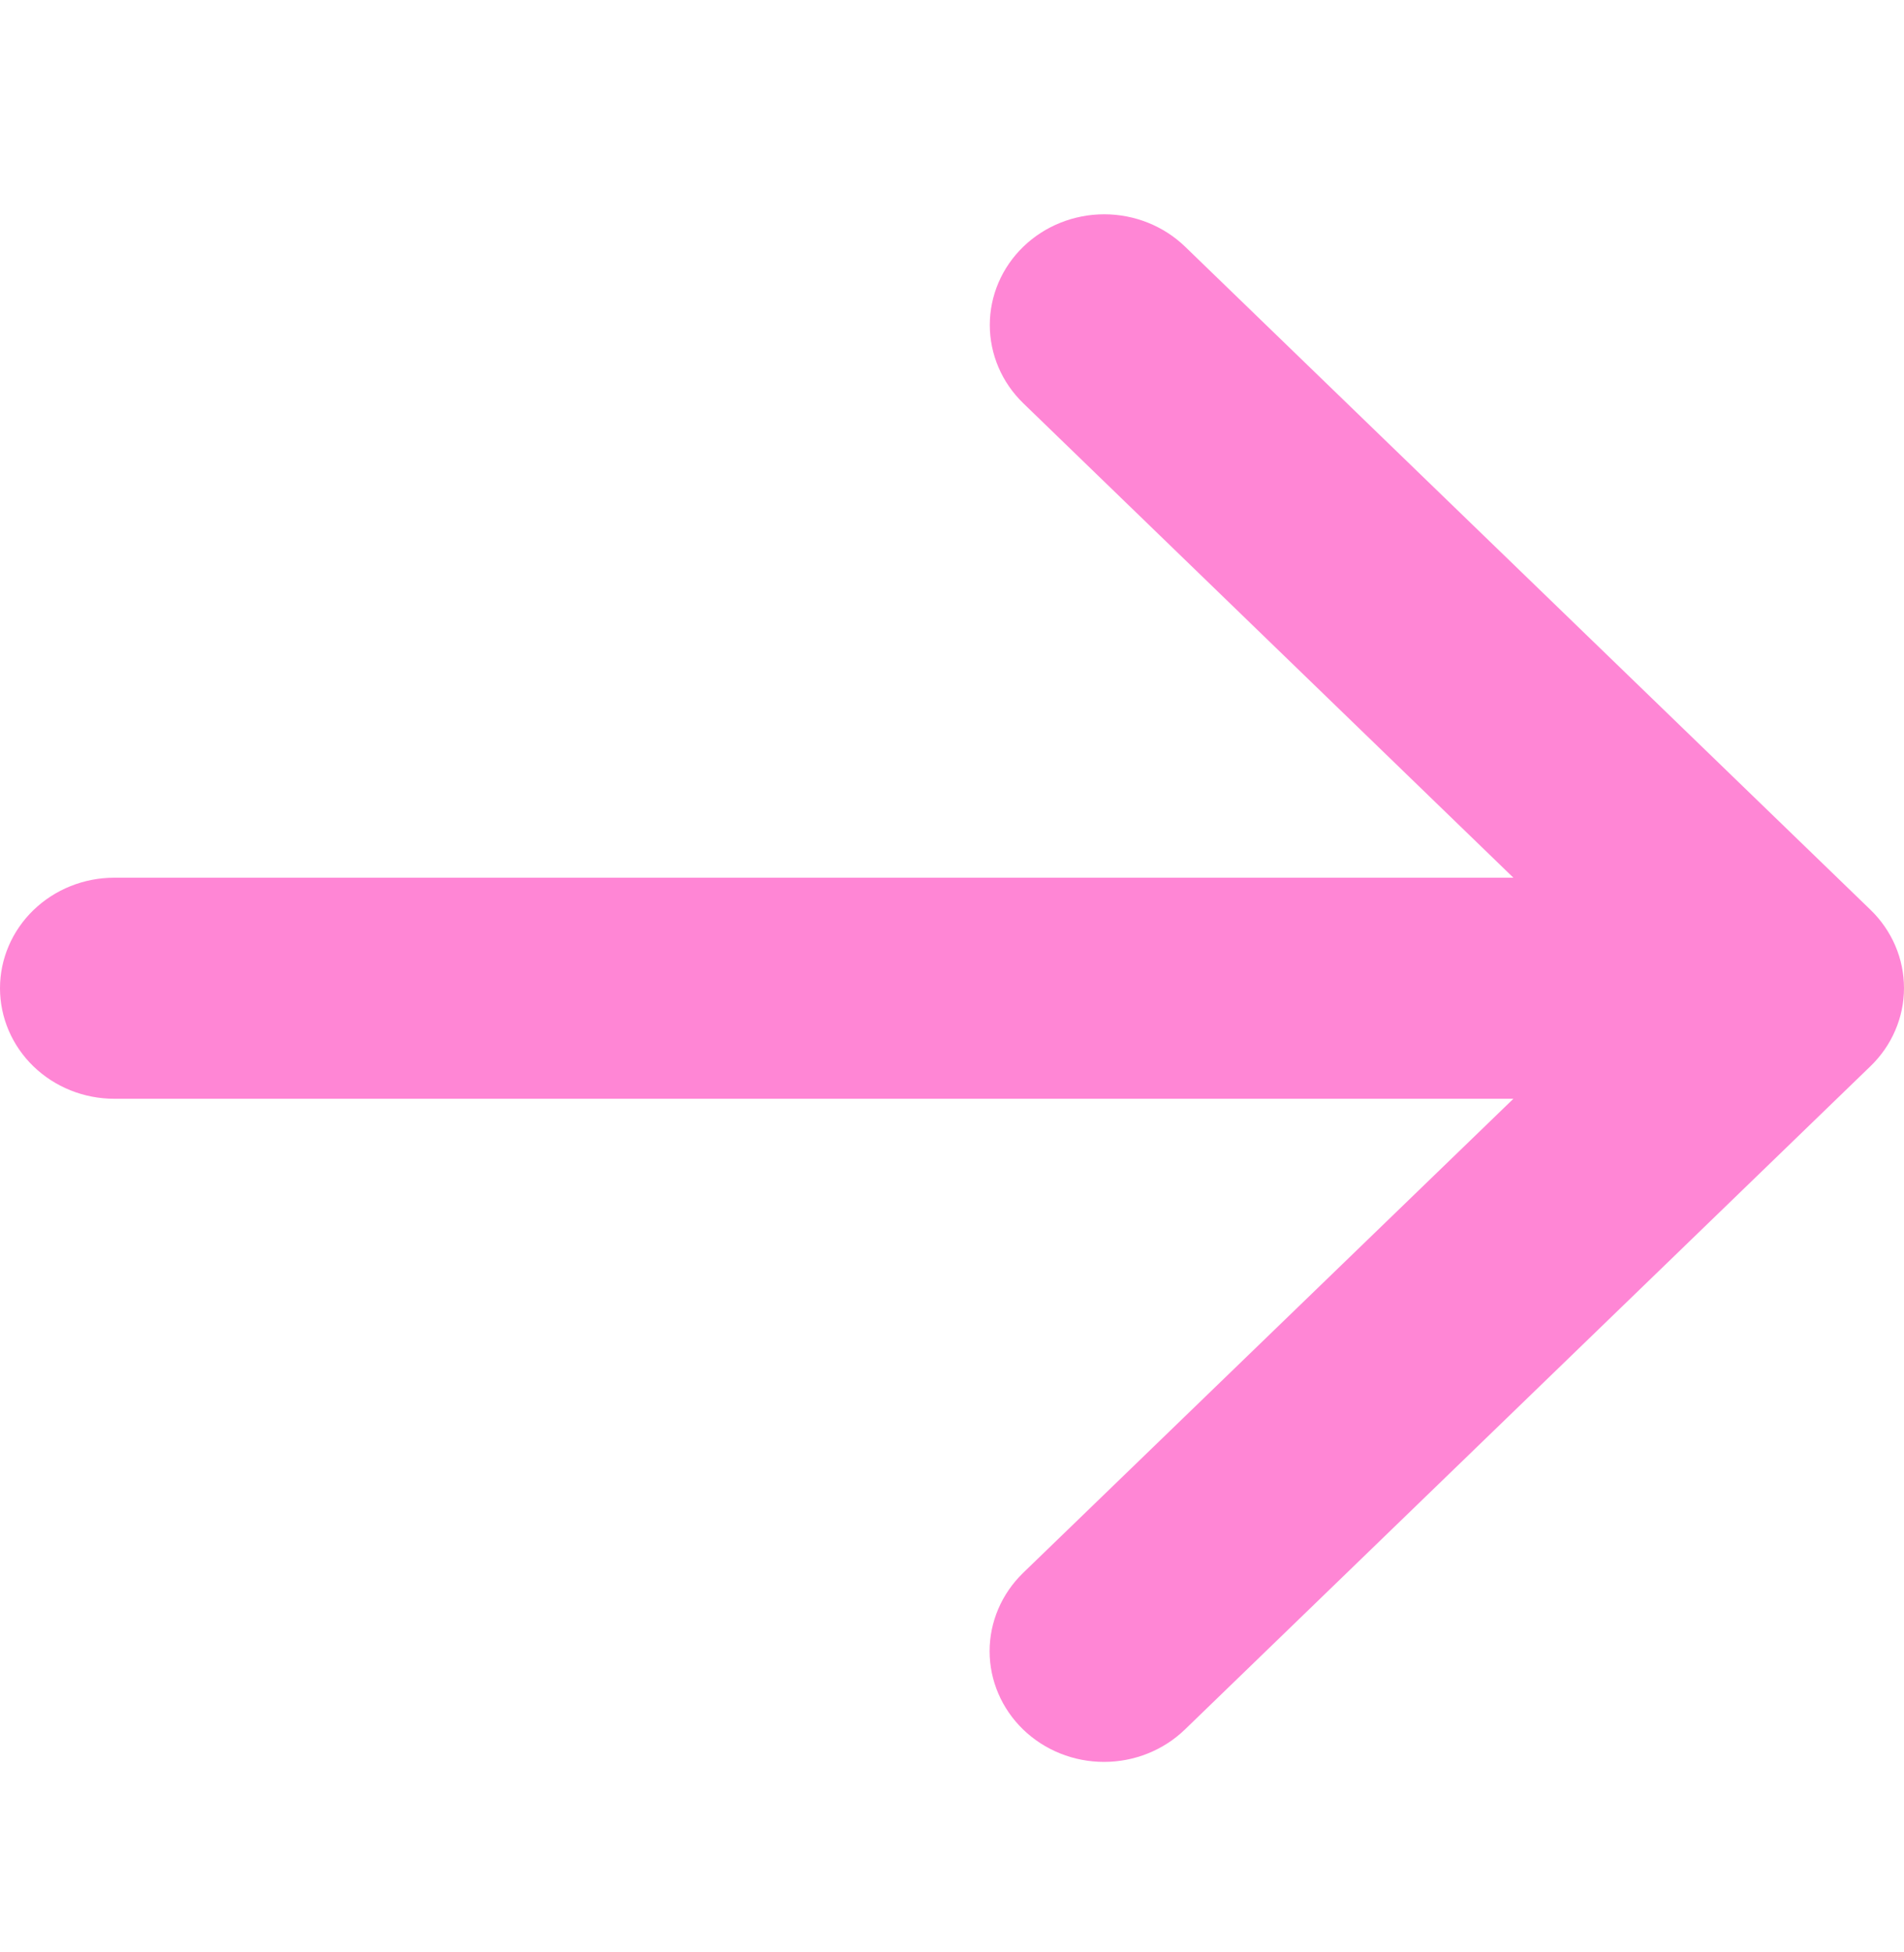 <svg xmlns="http://www.w3.org/2000/svg" width="40" height="41" viewBox="0 0 40 41" fill="none">
  <path d="M39.291 22.395L24.894 36.319C24.443 36.755 23.831 37 23.194 37C22.556 37 21.945 36.755 21.494 36.319C21.044 35.883 20.79 35.292 20.79 34.675C20.79 34.059 21.044 33.467 21.494 33.031L31.794 23.074H2.4C1.763 23.074 1.153 22.829 0.703 22.394C0.253 21.959 0 21.368 0 20.753C0 20.137 0.253 19.547 0.703 19.112C1.153 18.677 1.763 18.432 2.4 18.432H31.794L21.498 8.469C21.047 8.033 20.794 7.441 20.794 6.825C20.794 6.208 21.047 5.617 21.498 5.181C21.949 4.745 22.561 4.5 23.198 4.5C23.835 4.5 24.447 4.745 24.898 5.181L39.295 19.105C39.519 19.321 39.696 19.578 39.817 19.86C39.938 20.142 40 20.445 40 20.751C40 21.056 39.937 21.359 39.815 21.641C39.694 21.923 39.516 22.179 39.291 22.395Z" fill="#FF86D5"/>
</svg>